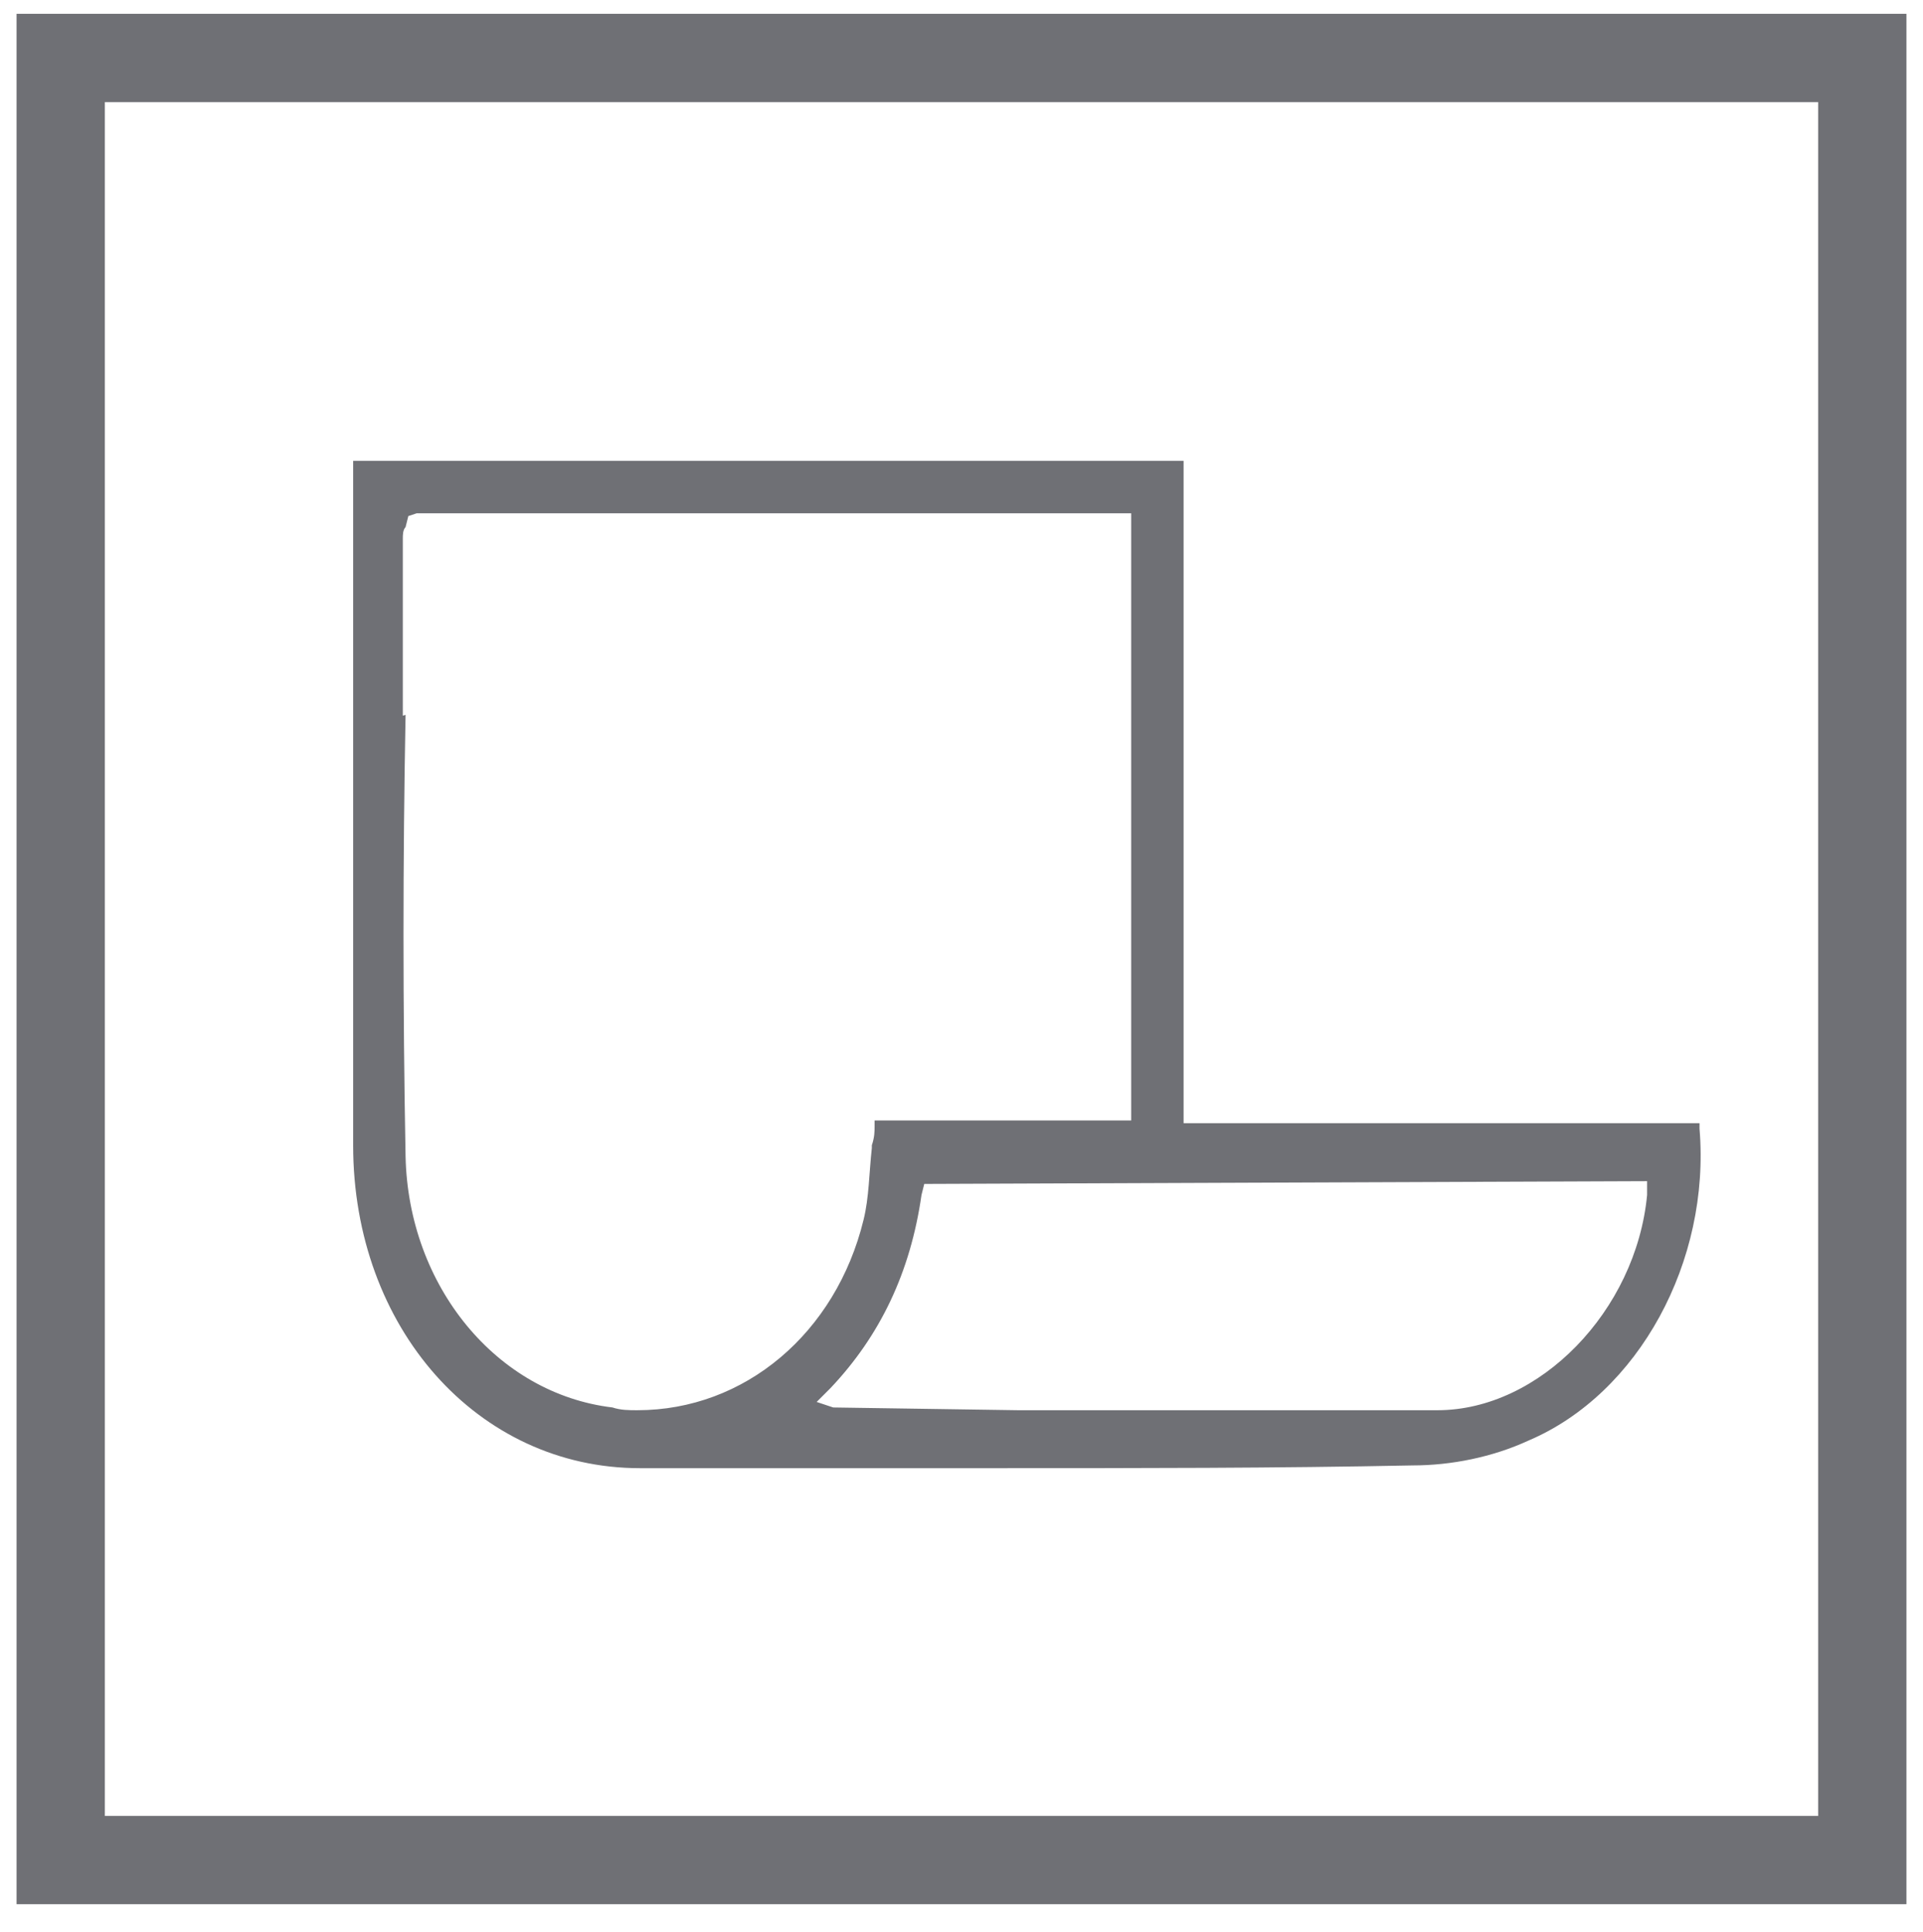 <?xml version="1.0" encoding="utf-8"?>
<!-- Generator: Adobe Illustrator 25.1.0, SVG Export Plug-In . SVG Version: 6.00 Build 0)  -->
<svg version="1.1" id="Layer_1" xmlns="http://www.w3.org/2000/svg" xmlns:xlink="http://www.w3.org/1999/xlink" x="0px" y="0px"
	 viewBox="0 0 69.7 70" style="enable-background:new 0 0 69.7 70;" xml:space="preserve">
<style type="text/css">
	.st0{fill:#6F7075;}
</style>
<g>
	<path class="st0" d="M61.6,40.9v-0.2H42.9v-24H12.8v0.2c0,0.2,0,0.3,0,0.5v6.5c0,5.9,0,11.7,0,17.6c0,6.6,4.5,11.7,10.4,11.7
		c4.5,0,8.7,0,12.7,0c5.4,0,10.4,0,15.3-0.1c1.4,0,2.9-0.3,4.2-0.9C59.4,50.5,62,45.7,61.6,40.9 M59.7,42.8v0.5
		c-0.4,4.2-3.9,7.8-7.6,7.8c-2.6,0-5.5,0-9.1,0c-2,0-4.1,0-6.1,0L30.2,51l-0.6-0.2l0.5-0.5c1.8-1.9,2.9-4.2,3.3-7l0.1-0.4L59.7,42.8
		L59.7,42.8z M14.4,26h0.2c0-2.2,0-4.3,0-6.5c0-0.1,0-0.3,0.1-0.4l0.1-0.4l0.3-0.1H41v22h-9.3v0.2c0,0.2,0,0.4-0.1,0.7v0.1
		c-0.1,0.9-0.1,1.8-0.3,2.6c-1,4.1-4.3,6.9-8.2,6.9c-0.3,0-0.6,0-0.9-0.1c-4.2-0.5-7.4-4.4-7.5-9.1c-0.1-5.4-0.1-10.7,0-16L14.4,26z
		"/>
	<path class="st0" d="M0.6,69h68.5V0.5H0.6V69z M3.8,3.7h62.1v62.1H3.8V3.7z"/>
</g>
</svg>
